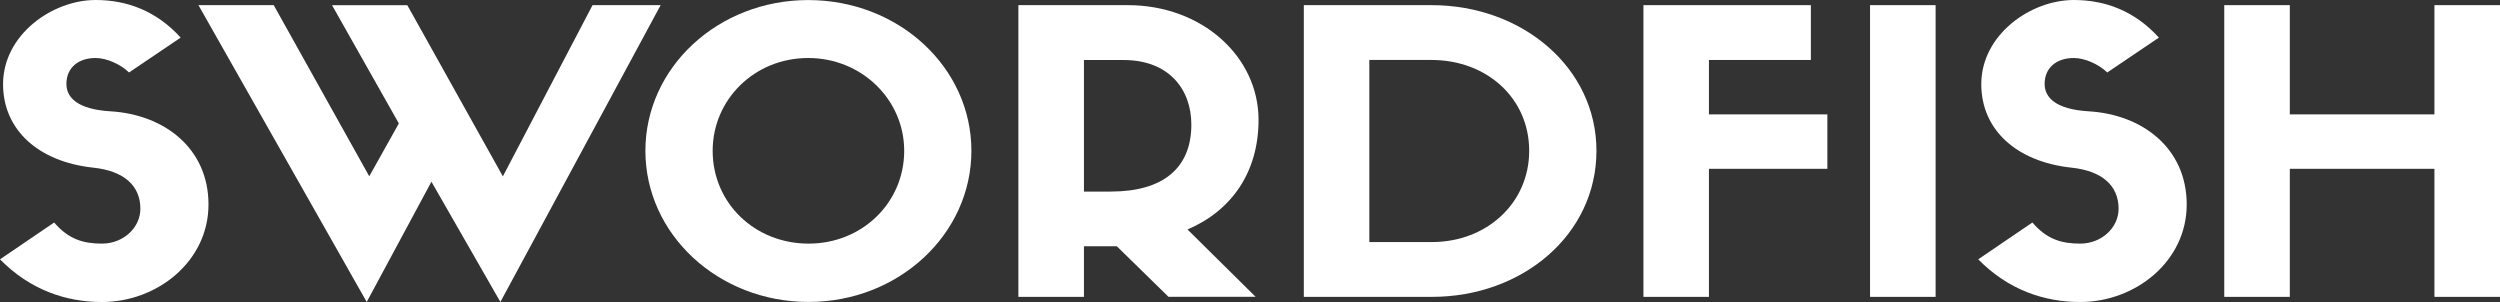 <svg viewBox="0 0 1480 179" fill="none" xmlns="http://www.w3.org/2000/svg">
<rect x="0" y="0" width="1480" height="179" fill="#333333" stroke="none"/>
<path d="M1.813 49.848C1.813 20.641 30.866 0 56.638 0C75.158 0 92.674 6.482 106.949 22.262L76.392 42.903C71.377 38.042 63.12 34.338 56.6 34.338C46.337 34.338 39.315 40.125 39.315 49.655C39.315 57.526 45.565 64.702 65.358 65.898C97.149 67.75 123.424 87.697 123.424 121.07C123.424 154.675 93.137 178.789 60.342 178.789C39.045 178.789 17.786 171.612 0 153.517L32.062 131.719C40.588 141.673 49.346 144.219 60.342 144.219C73.113 144.219 83.106 134.728 83.106 123.578C83.106 109.688 73.074 101.085 55.056 99.233C22.84 95.76 1.813 76.971 1.813 49.848Z" fill="white"/>
<path d="M350.786 3.051H391.104L296.231 178.753L255.411 107.57L217.099 178.753L117.481 3.051H162.043L218.604 104.367L236.12 73.078L196.574 3.09H241.136L297.697 104.406L350.786 3.051Z" fill="white"/>
<path d="M382.079 89.278C382.079 39.893 425.136 0.038 478.456 0.038C532.047 0.038 575.065 39.893 575.065 89.278C575.065 138.663 532.008 178.75 478.688 178.75C425.136 178.75 382.079 138.663 382.079 89.278ZM421.895 89.278C421.895 120.105 446.665 144.219 478.726 144.219C510.286 144.219 535.288 120.105 535.288 89.278C535.288 58.914 510.016 34.337 478.456 34.337C446.665 34.337 421.895 58.914 421.895 89.278Z" fill="white"/>
<path d="M641.696 145.843V175.744H602.883V3.051H667.701C711.491 3.051 745.057 33.415 745.057 70.956C745.057 102.014 729.046 124.739 703.003 135.85L743.321 175.705H691.737L661.18 145.804H641.696V145.843ZM657.708 113.396C688.496 113.396 705.279 99.506 705.279 73.772C705.279 52.668 691.776 35.537 665.231 35.537H641.696V113.434H657.708V113.396Z" fill="white"/>
<path d="M847.483 3.051C901.305 3.051 945.096 40.129 945.096 89.282C945.096 138.898 901.305 175.744 847.715 175.744H771.863V3.051H847.483ZM847.715 143.297C880.008 143.297 905.279 120.34 905.279 89.282C905.279 57.992 880.008 35.499 847.445 35.499H810.638V143.297H847.715Z" fill="white"/>
<path d="M972.918 175.744V3.051H1072.03V35.499H1011.69V67.715H1081.8V99.93H1011.69V175.744H972.918Z" fill="white"/>
<path d="M1145.88 175.744H1107.07V3.051H1145.88V175.744Z" fill="white"/>
<path d="M1172.92 49.848C1172.92 20.641 1201.97 -3.05176e-05 1227.75 -3.05176e-05C1246.27 -3.05176e-05 1263.78 6.482 1278.06 22.262L1247.5 42.903C1242.48 38.042 1234.23 34.338 1227.71 34.338C1217.45 34.338 1210.42 40.125 1210.42 49.655C1210.42 57.526 1216.67 64.702 1236.47 65.898C1268.26 67.75 1294.53 87.697 1294.53 121.07C1294.53 154.675 1264.24 178.789 1231.45 178.789C1210.15 178.789 1188.89 171.612 1171.11 153.517L1203.17 131.719C1211.7 141.673 1220.45 144.219 1231.45 144.219C1244.22 144.219 1254.21 134.728 1254.21 123.578C1254.21 109.688 1244.18 101.085 1226.16 99.233C1193.95 95.76 1172.92 76.971 1172.92 49.848Z" fill="white"/>
<path d="M1355.57 3.051V67.715H1441.19V3.051H1480V175.744H1441.19V99.93H1355.57V175.744H1316.76V3.051H1355.57Z" fill="white"/>
</svg>
